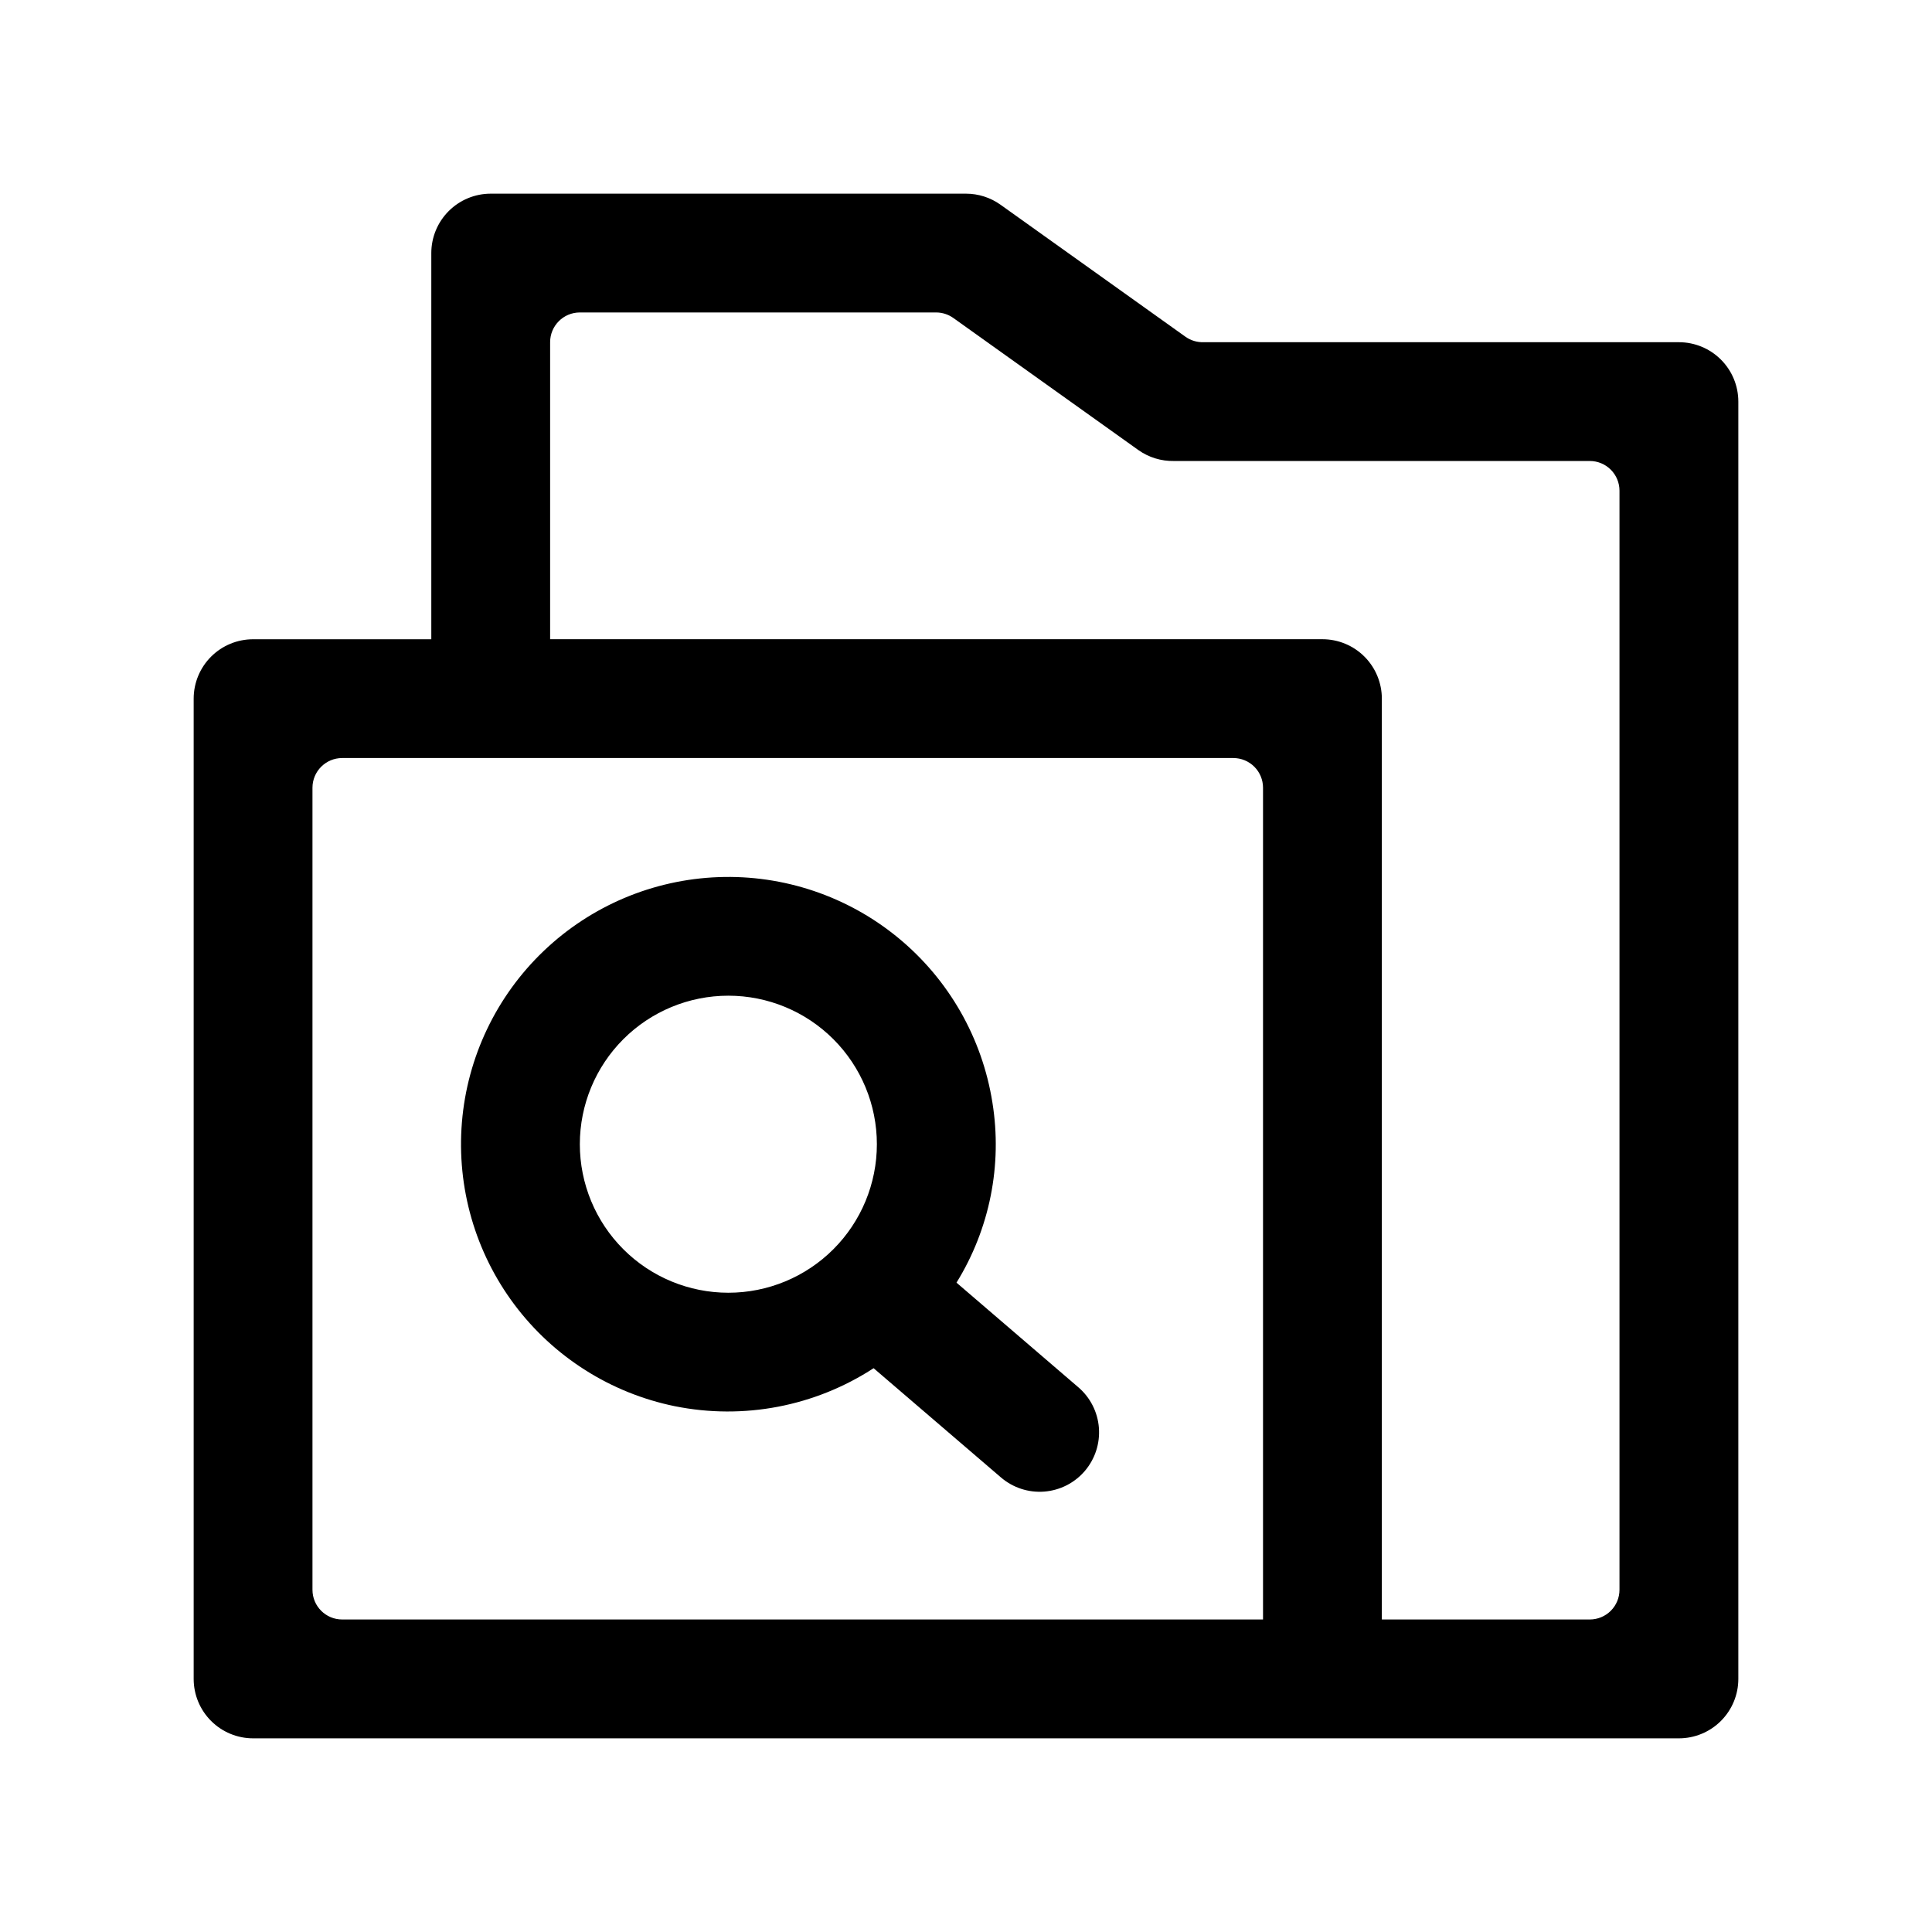 <?xml version="1.0" encoding="UTF-8"?>
<!-- Uploaded to: SVG Find, www.svgrepo.com, Generator: SVG Find Mixer Tools -->
<svg fill="#000000" width="800px" height="800px" version="1.1" viewBox="144 144 512 512" xmlns="http://www.w3.org/2000/svg">
 <g>
  <path d="m458.09 233.19-48.965-34.953c-2.664-1.895-5.859-2.914-9.129-2.914h-125.95c-4.176 0-8.18 1.66-11.133 4.613-2.953 2.953-4.613 6.957-4.613 11.133v102.34h-47.23c-4.176 0-8.18 1.66-11.133 4.609-2.953 2.953-4.613 6.961-4.613 11.133v259.78c0 4.176 1.66 8.18 4.613 11.133s6.957 4.613 11.133 4.613h377.86c4.176 0 8.18-1.66 11.133-4.613s4.613-6.957 4.613-11.133v-338.5c0-4.176-1.66-8.18-4.613-11.133s-6.957-4.609-11.133-4.609h-125.95c-1.75 0.055-3.469-0.469-4.883-1.496zm20.625 339.99h-244.03c-4.348 0-7.875-3.523-7.875-7.871v-212.55c0-4.348 3.527-7.871 7.875-7.871h236.16c2.086 0 4.09 0.828 5.566 2.305 1.477 1.477 2.305 3.481 2.305 5.566zm86.594 0h-55.105v-244.04c0-4.172-1.66-8.18-4.613-11.133-2.949-2.949-6.957-4.609-11.133-4.609h-204.67v-78.719c0-4.348 3.527-7.875 7.875-7.875h94.461c1.641 0.012 3.238 0.535 4.566 1.496l48.965 34.953c2.754 1.961 6.066 2.981 9.445 2.914h110.21c2.086 0 4.09 0.828 5.566 2.305 1.477 1.477 2.305 3.477 2.305 5.566v291.27c0 2.086-0.828 4.09-2.305 5.566-1.477 1.477-3.481 2.305-5.566 2.305z"/>
  <path d="m322.85 516.66c18.199 3.672 37.109 0.055 52.664-10.074l33.77 28.969h0.004c3.172 2.715 7.293 4.059 11.457 3.731 4.164-0.324 8.027-2.289 10.742-5.461 2.711-3.176 4.055-7.297 3.731-11.461-0.324-4.16-2.289-8.027-5.465-10.738l-32.273-27.711c8.805-14.238 12.184-31.176 9.523-47.703-2.699-17.121-11.578-32.656-24.961-43.668-13.379-11.016-30.336-16.742-47.652-16.098-17.32 0.645-33.801 7.613-46.328 19.59-12.527 11.977-20.23 28.129-21.652 45.398-1.418 17.273 3.539 34.469 13.941 48.332 10.398 13.859 25.52 23.43 42.5 26.895zm14.172-108.79c10.438 0 20.449 4.144 27.832 11.527 7.379 7.383 11.527 17.395 11.527 27.832s-4.148 20.449-11.527 27.832c-7.383 7.383-17.395 11.527-27.832 11.527-10.441 0-20.453-4.144-27.832-11.527-7.383-7.383-11.527-17.395-11.527-27.832s4.144-20.449 11.527-27.832c7.379-7.383 17.391-11.527 27.832-11.527z"/>
 </g>
</svg>